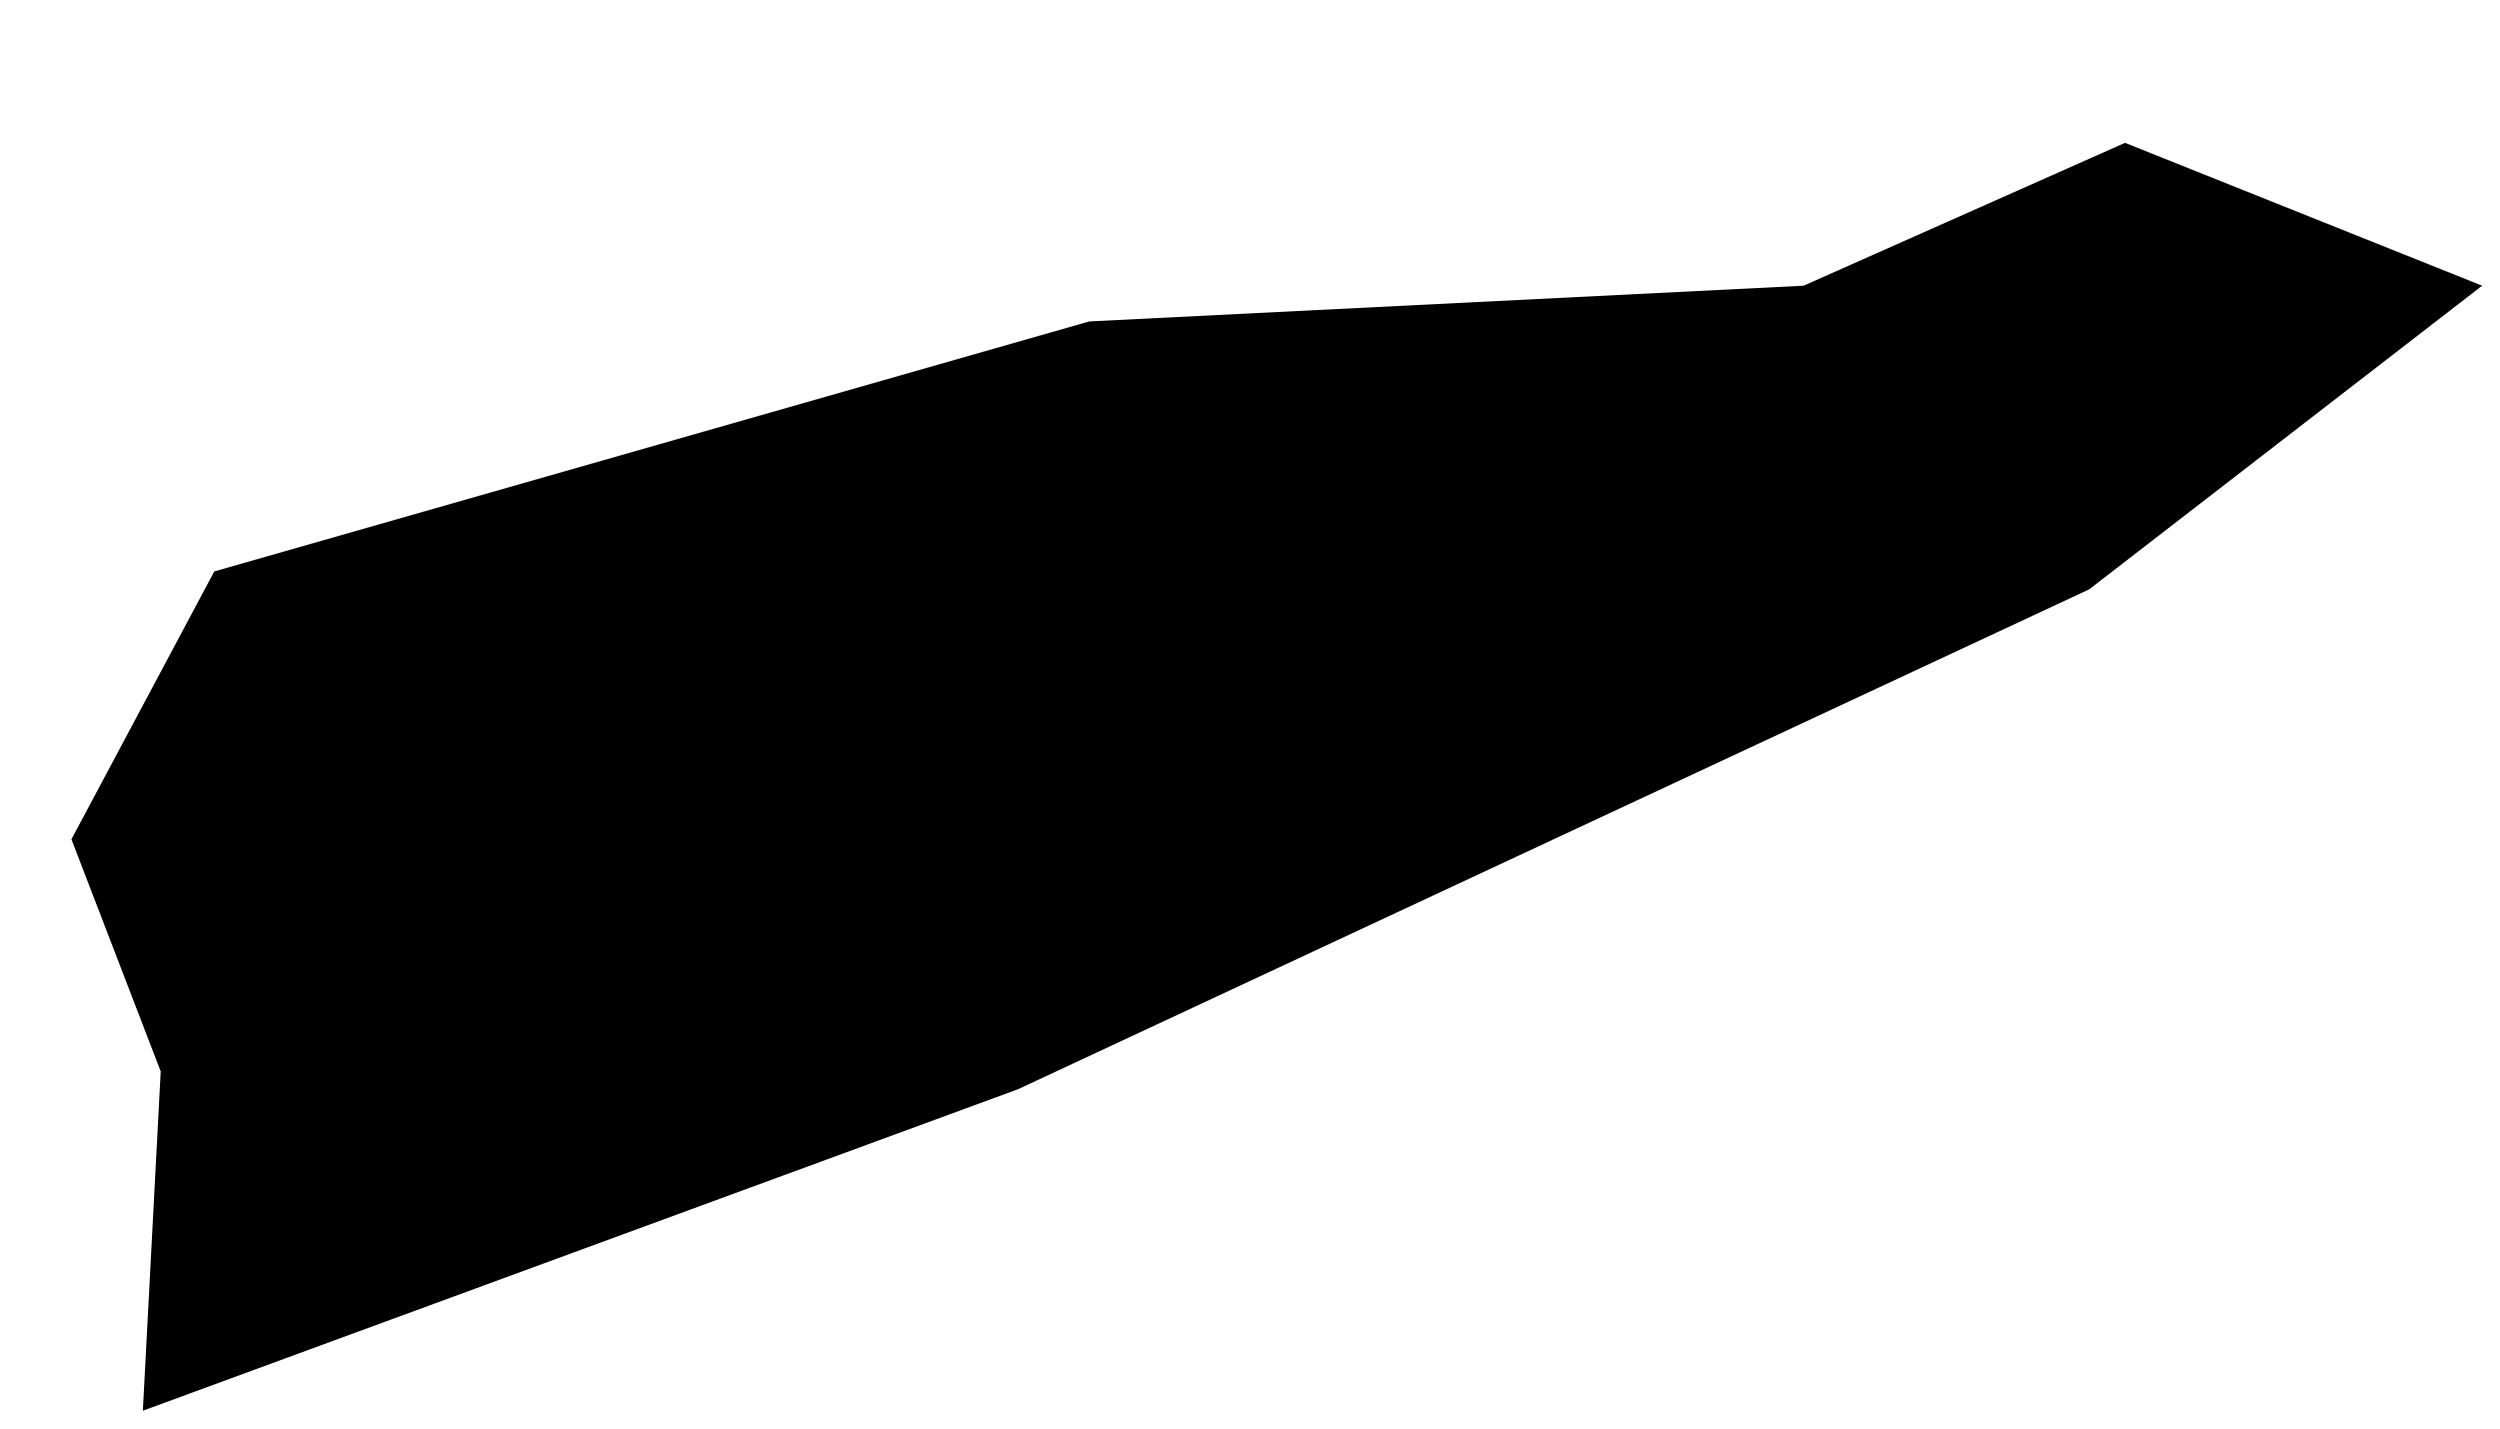 <?xml version="1.0" encoding="UTF-8"?>
<svg width="14px" height="8px" viewBox="0 0 14 8" version="1.1" xmlns="http://www.w3.org/2000/svg" xmlns:xlink="http://www.w3.org/1999/xlink">
    <title>TL</title>
    <g id="Page-1" stroke="none" stroke-width="1" fill="none" fill-rule="evenodd">
        <g id="map-optimized" transform="translate(-1665.5, -548.1)" fill="#000000" fill-rule="nonzero">
            <polygon id="TL" points="1666.3 556 1671.2 554.2 1677.2 551.4 1679.4 549.7 1677.4 548.9 1675.6 549.7 1671.6 549.9 1666.7 551.3 1665.9 552.8 1666.4 554.1"></polygon>
        </g>
    </g>
</svg>